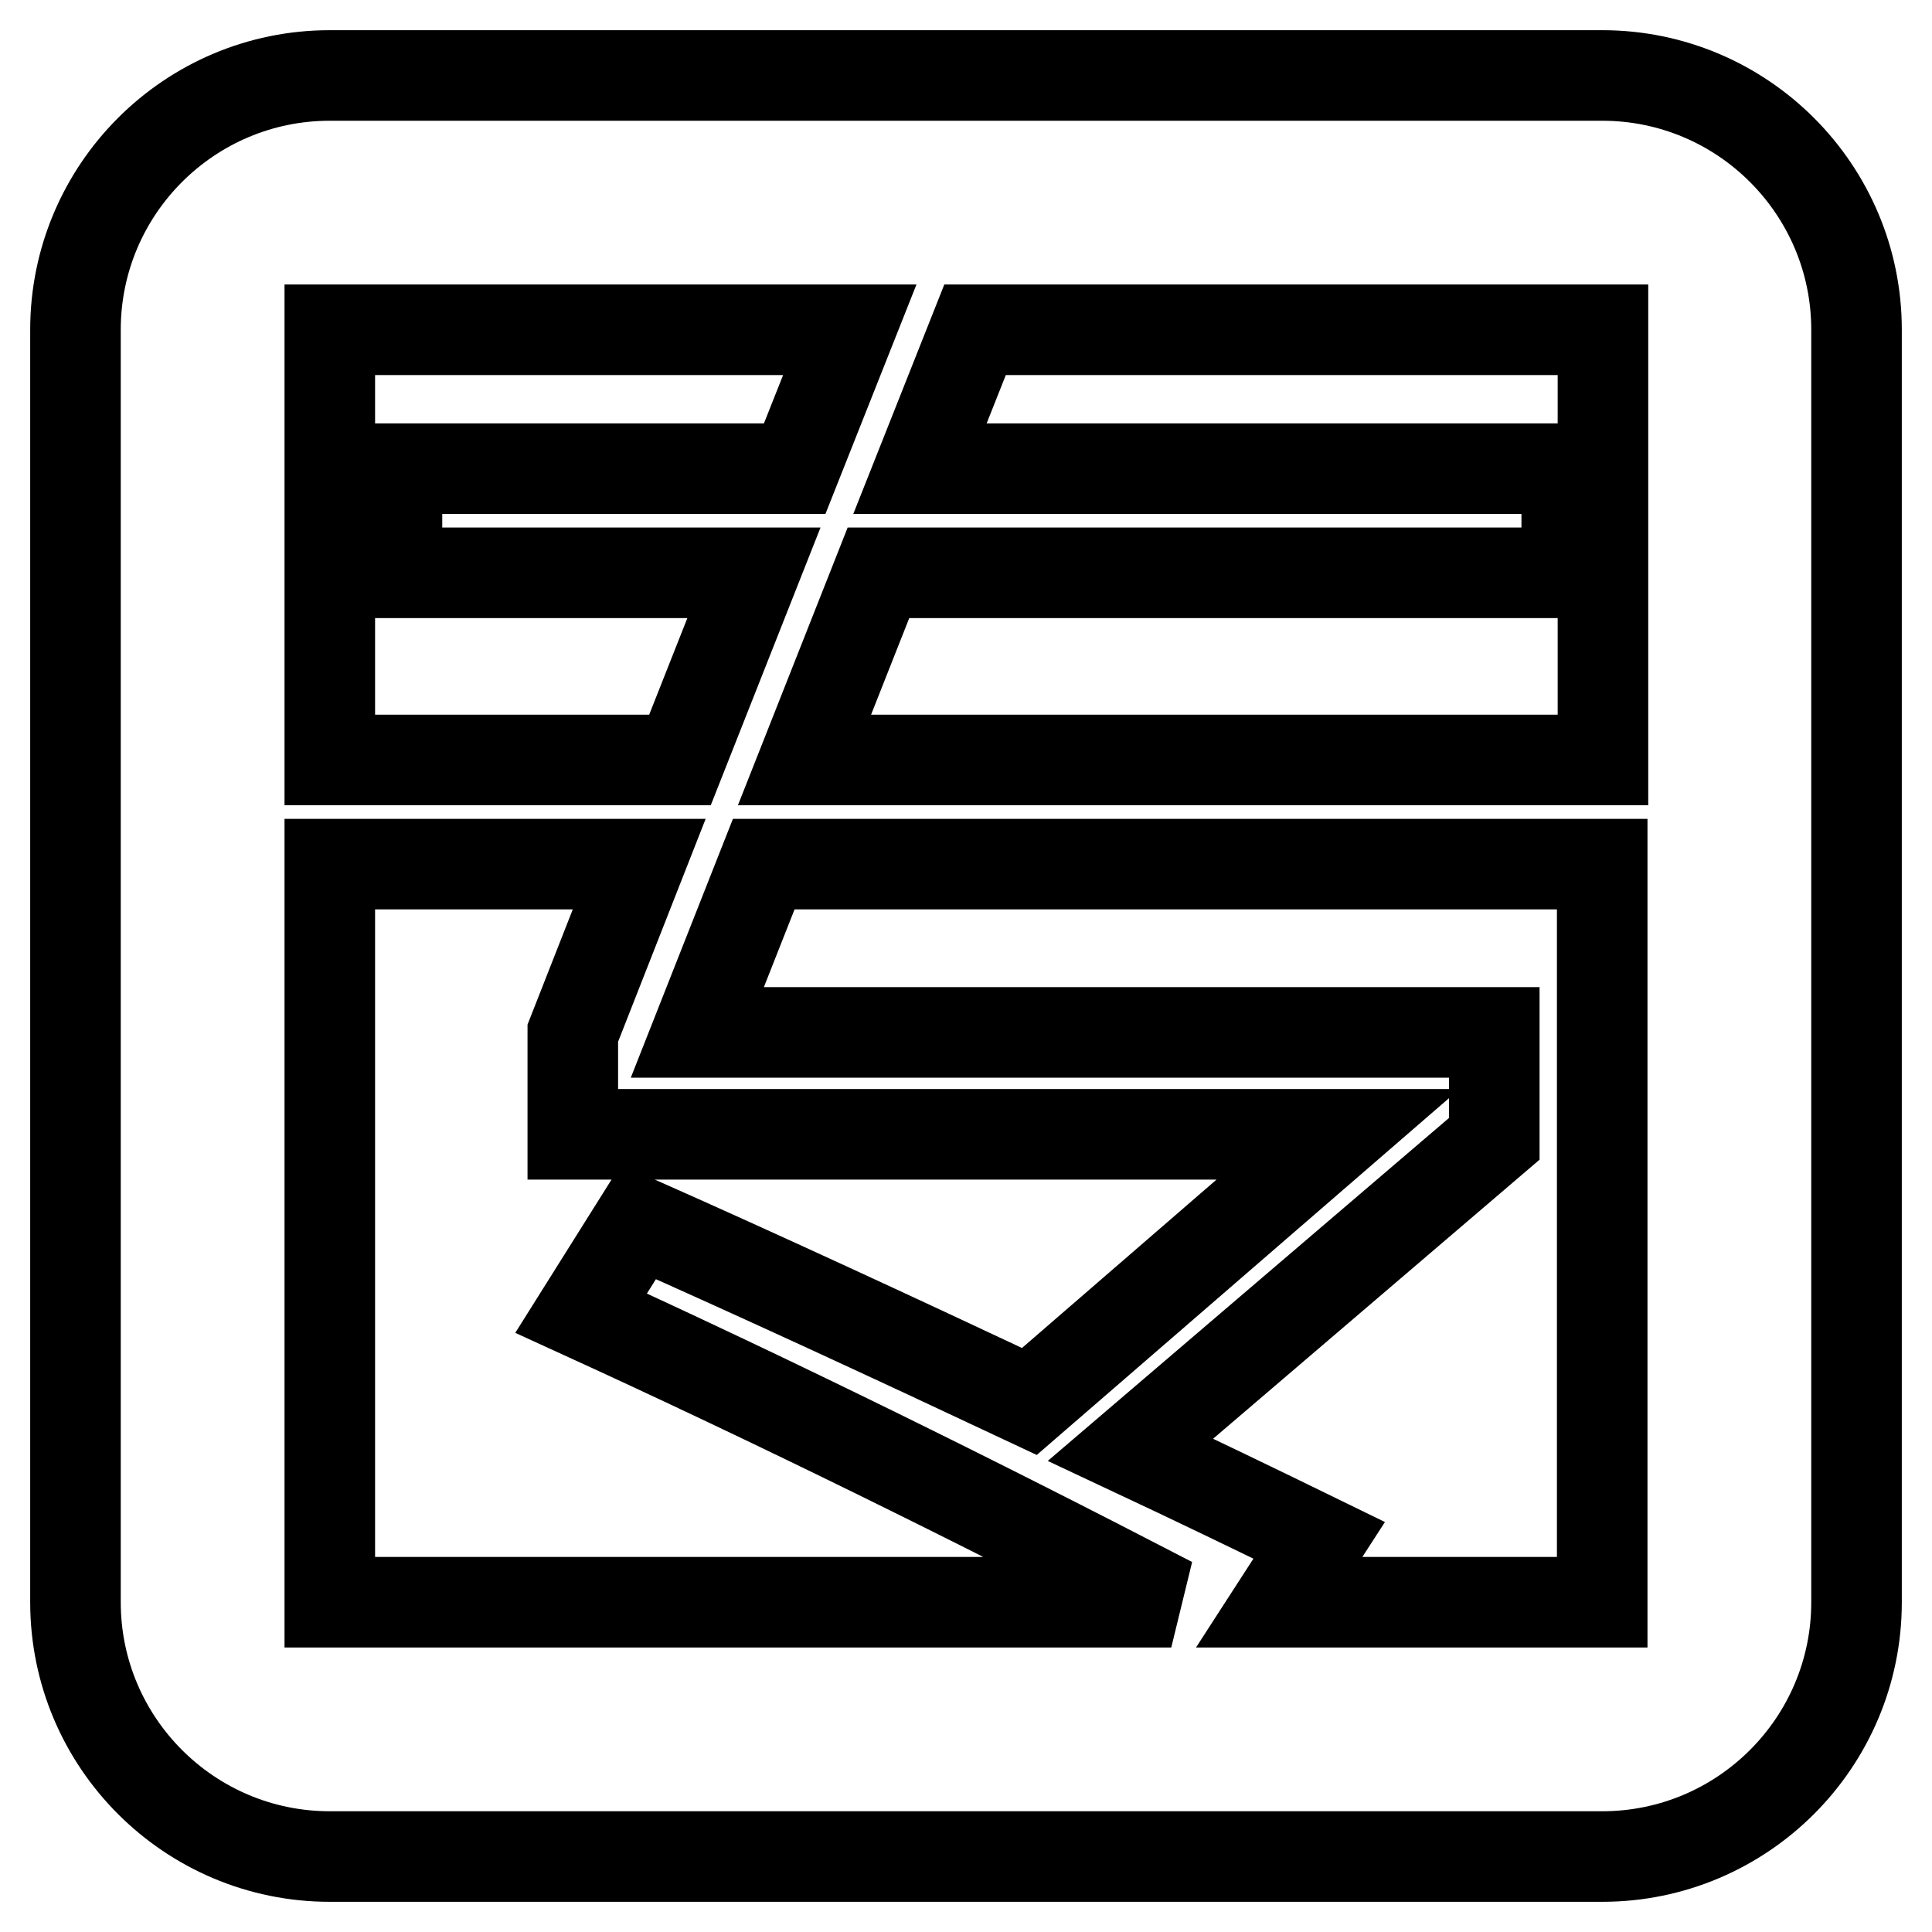 <?xml version="1.0" encoding="utf-8"?>
<!-- Svg Vector Icons : http://www.onlinewebfonts.com/icon -->
<!DOCTYPE svg PUBLIC "-//W3C//DTD SVG 1.1//EN" "http://www.w3.org/Graphics/SVG/1.1/DTD/svg11.dtd">
<svg version="1.1" xmlns="http://www.w3.org/2000/svg" xmlns:xlink="http://www.w3.org/1999/xlink" x="0px" y="0px" viewBox="0 0 256 256" enable-background="new 0 0 256 256" xml:space="preserve">
<g><g><path stroke-width="12" fill-opacity="0" stroke="#000000"  d="M212.3,10H43.7C25.1,10,10,25.1,10,43.7v168.6c0,18.6,15.1,33.7,33.7,33.7h168.6c18.6,0,33.7-15.1,33.7-33.7V43.7C246,25.1,230.9,10,212.3,10z M212.3,100.7H106.6l9.8-24.8h91.2V62.1h-85.7l7.3-18.4h83.2V100.7z M112.6,43.7l-7.3,18.4H52.6v13.8h47.3l-9.8,24.8H43.7v-57H112.6z M43.7,114.5h41l-8.8,22.4v13.4h101.4l-40.9,35.4c-18.5-8.7-35.8-16.7-51.8-23.8L77,174c25.6,11.7,51.6,24.5,78.2,38.3H43.7V114.5z M169.5,212.3l5.3-8.2c-8.6-4.2-16.9-8.2-25-12l48.2-41.2v-14.1H92.4l8.8-22.3h111.1v97.8H169.5z"/></g></g>
</svg>